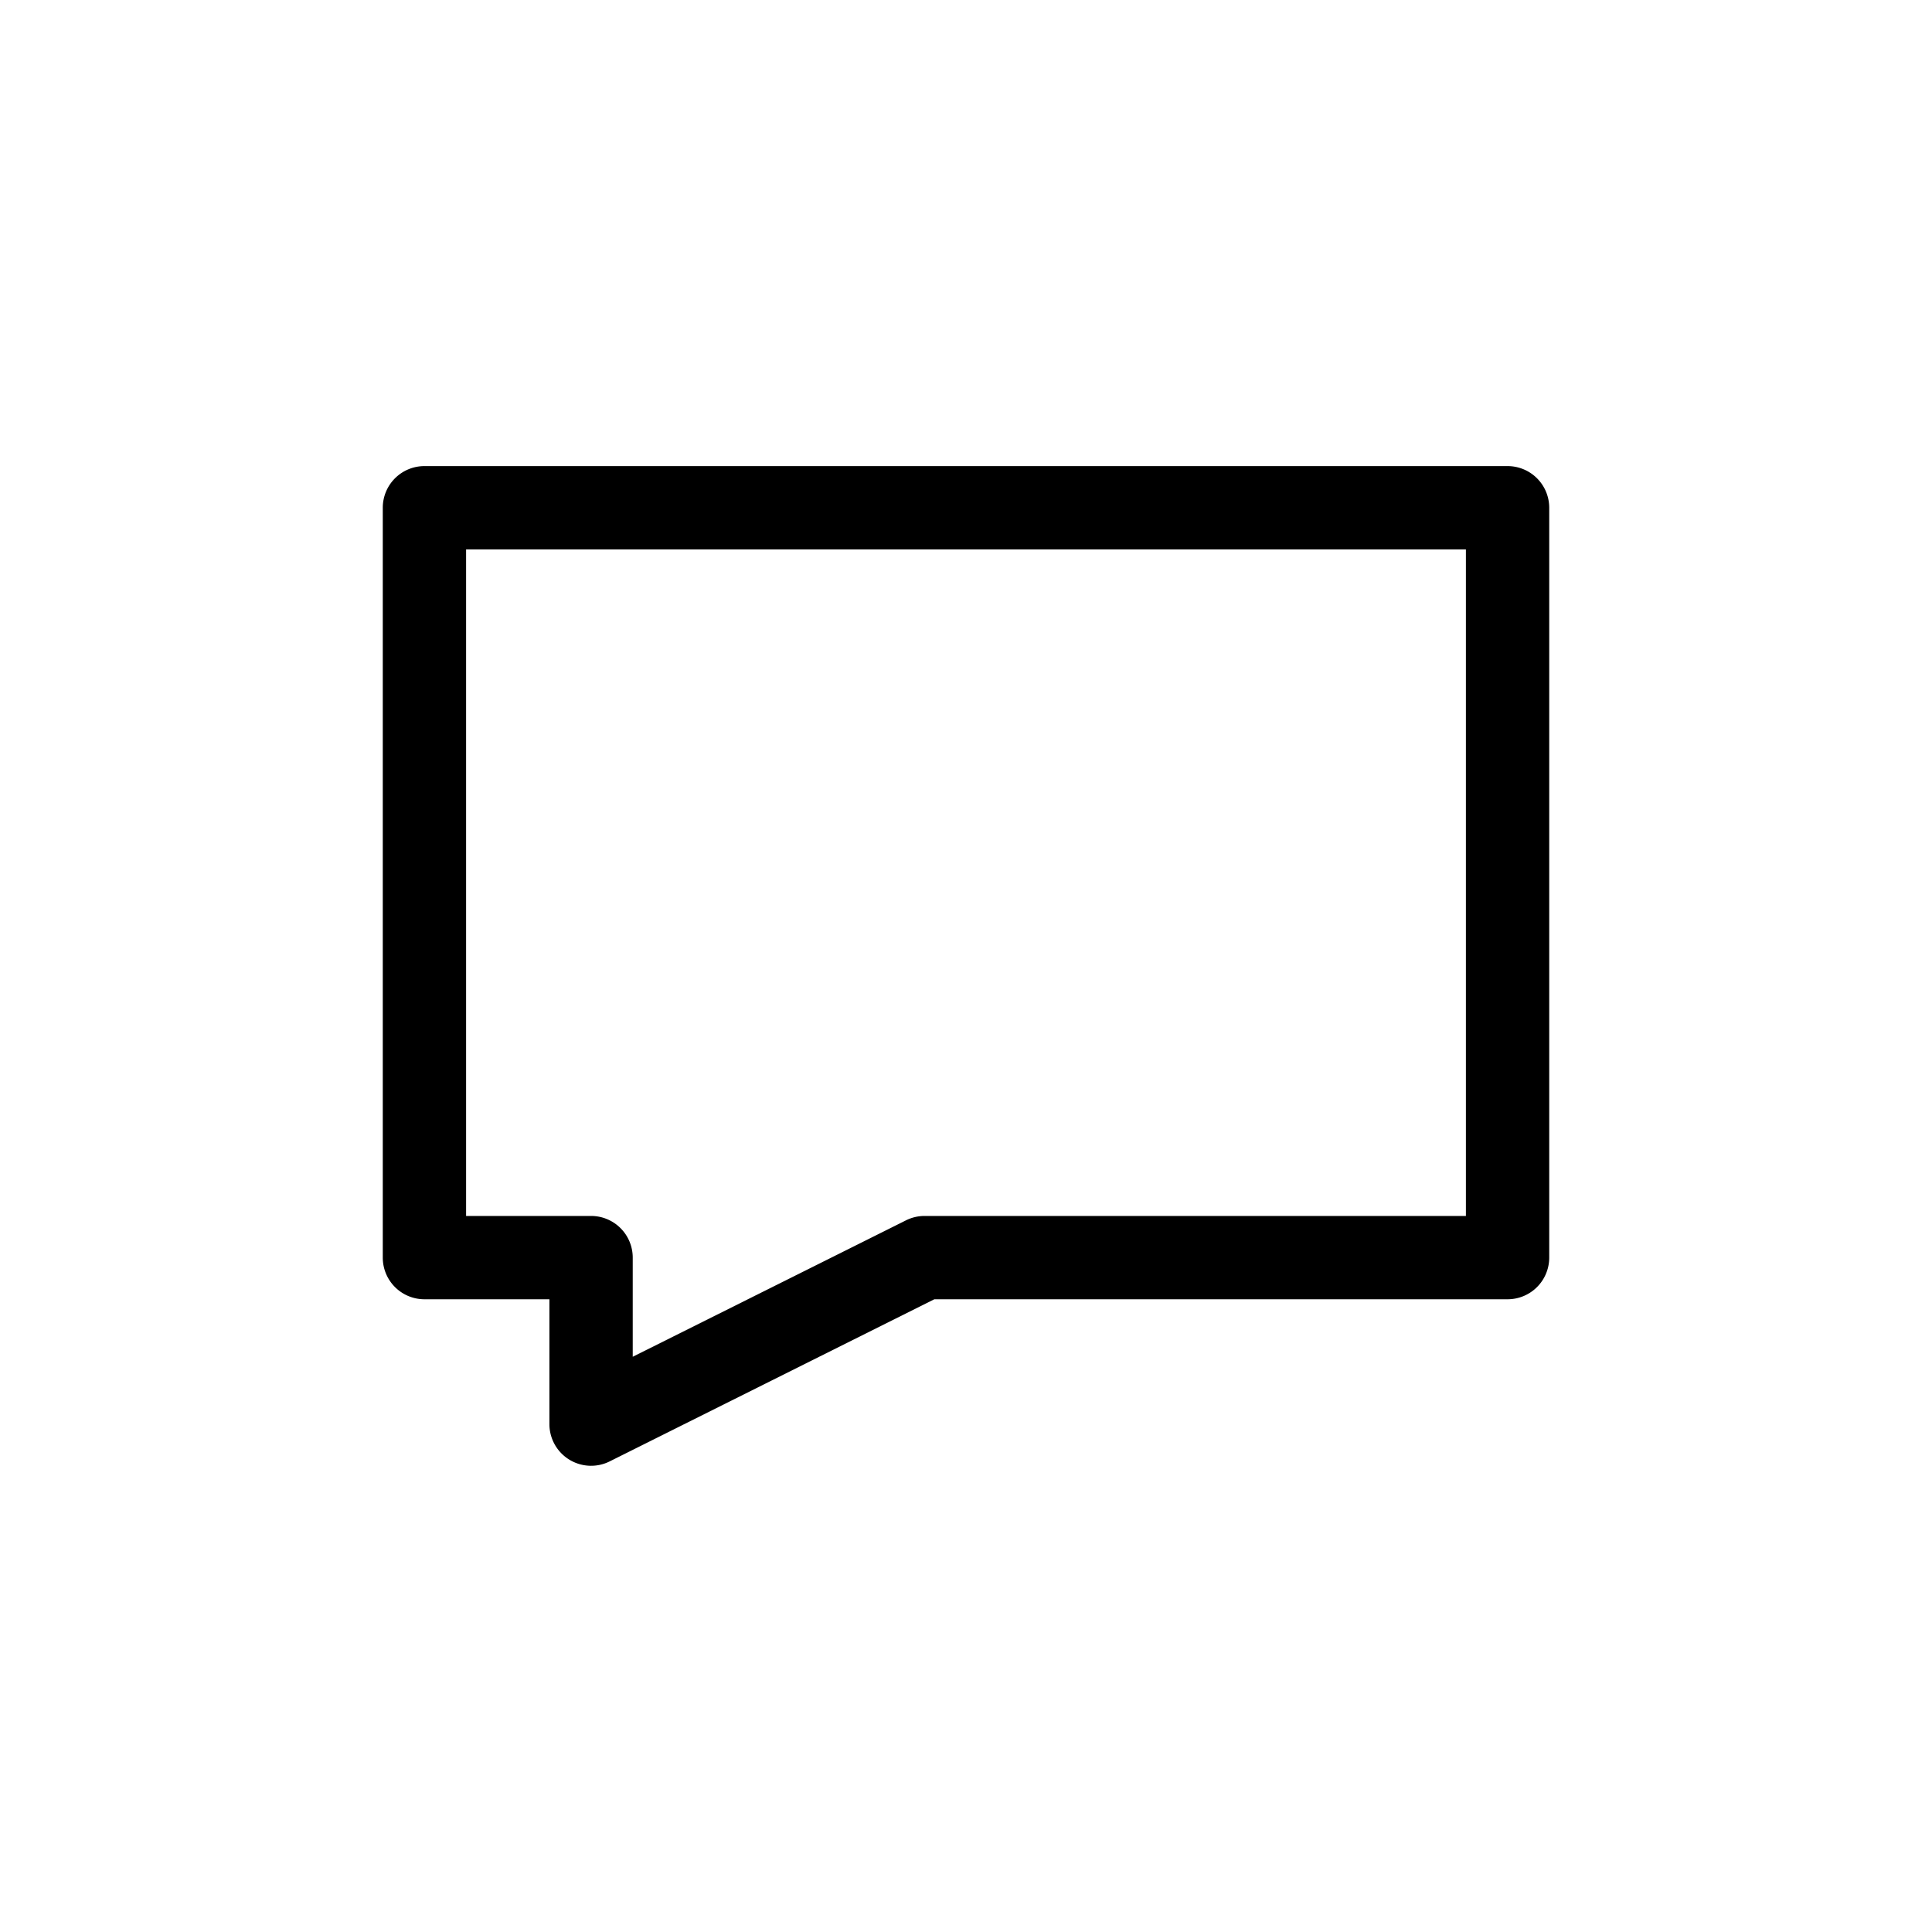 <?xml version="1.0" encoding="UTF-8"?> <svg xmlns="http://www.w3.org/2000/svg" xmlns:xlink="http://www.w3.org/1999/xlink" width="100" height="100" viewBox="0 0 100 100"><g><g transform="translate(50 50) scale(0.69 0.69) rotate(0) translate(-50 -50)" style="fill:#000000"><svg xmlns="http://www.w3.org/2000/svg" fill="#000000" viewBox="0 0 32 32" x="0px" y="0px"><title>conversation</title><g data-name="Layer 2"><path d="M29,4H3A1,1,0,0,0,2,5V23a1,1,0,0,0,1,1H6v3a1,1,0,0,0,1.45.89L15.24,24H29a1,1,0,0,0,1-1V5A1,1,0,0,0,29,4ZM28,22H15a1,1,0,0,0-.45.11L8,25.38V23a1,1,0,0,0-1-1H4V6H28Z"></path></g></svg></g></g></svg> 
